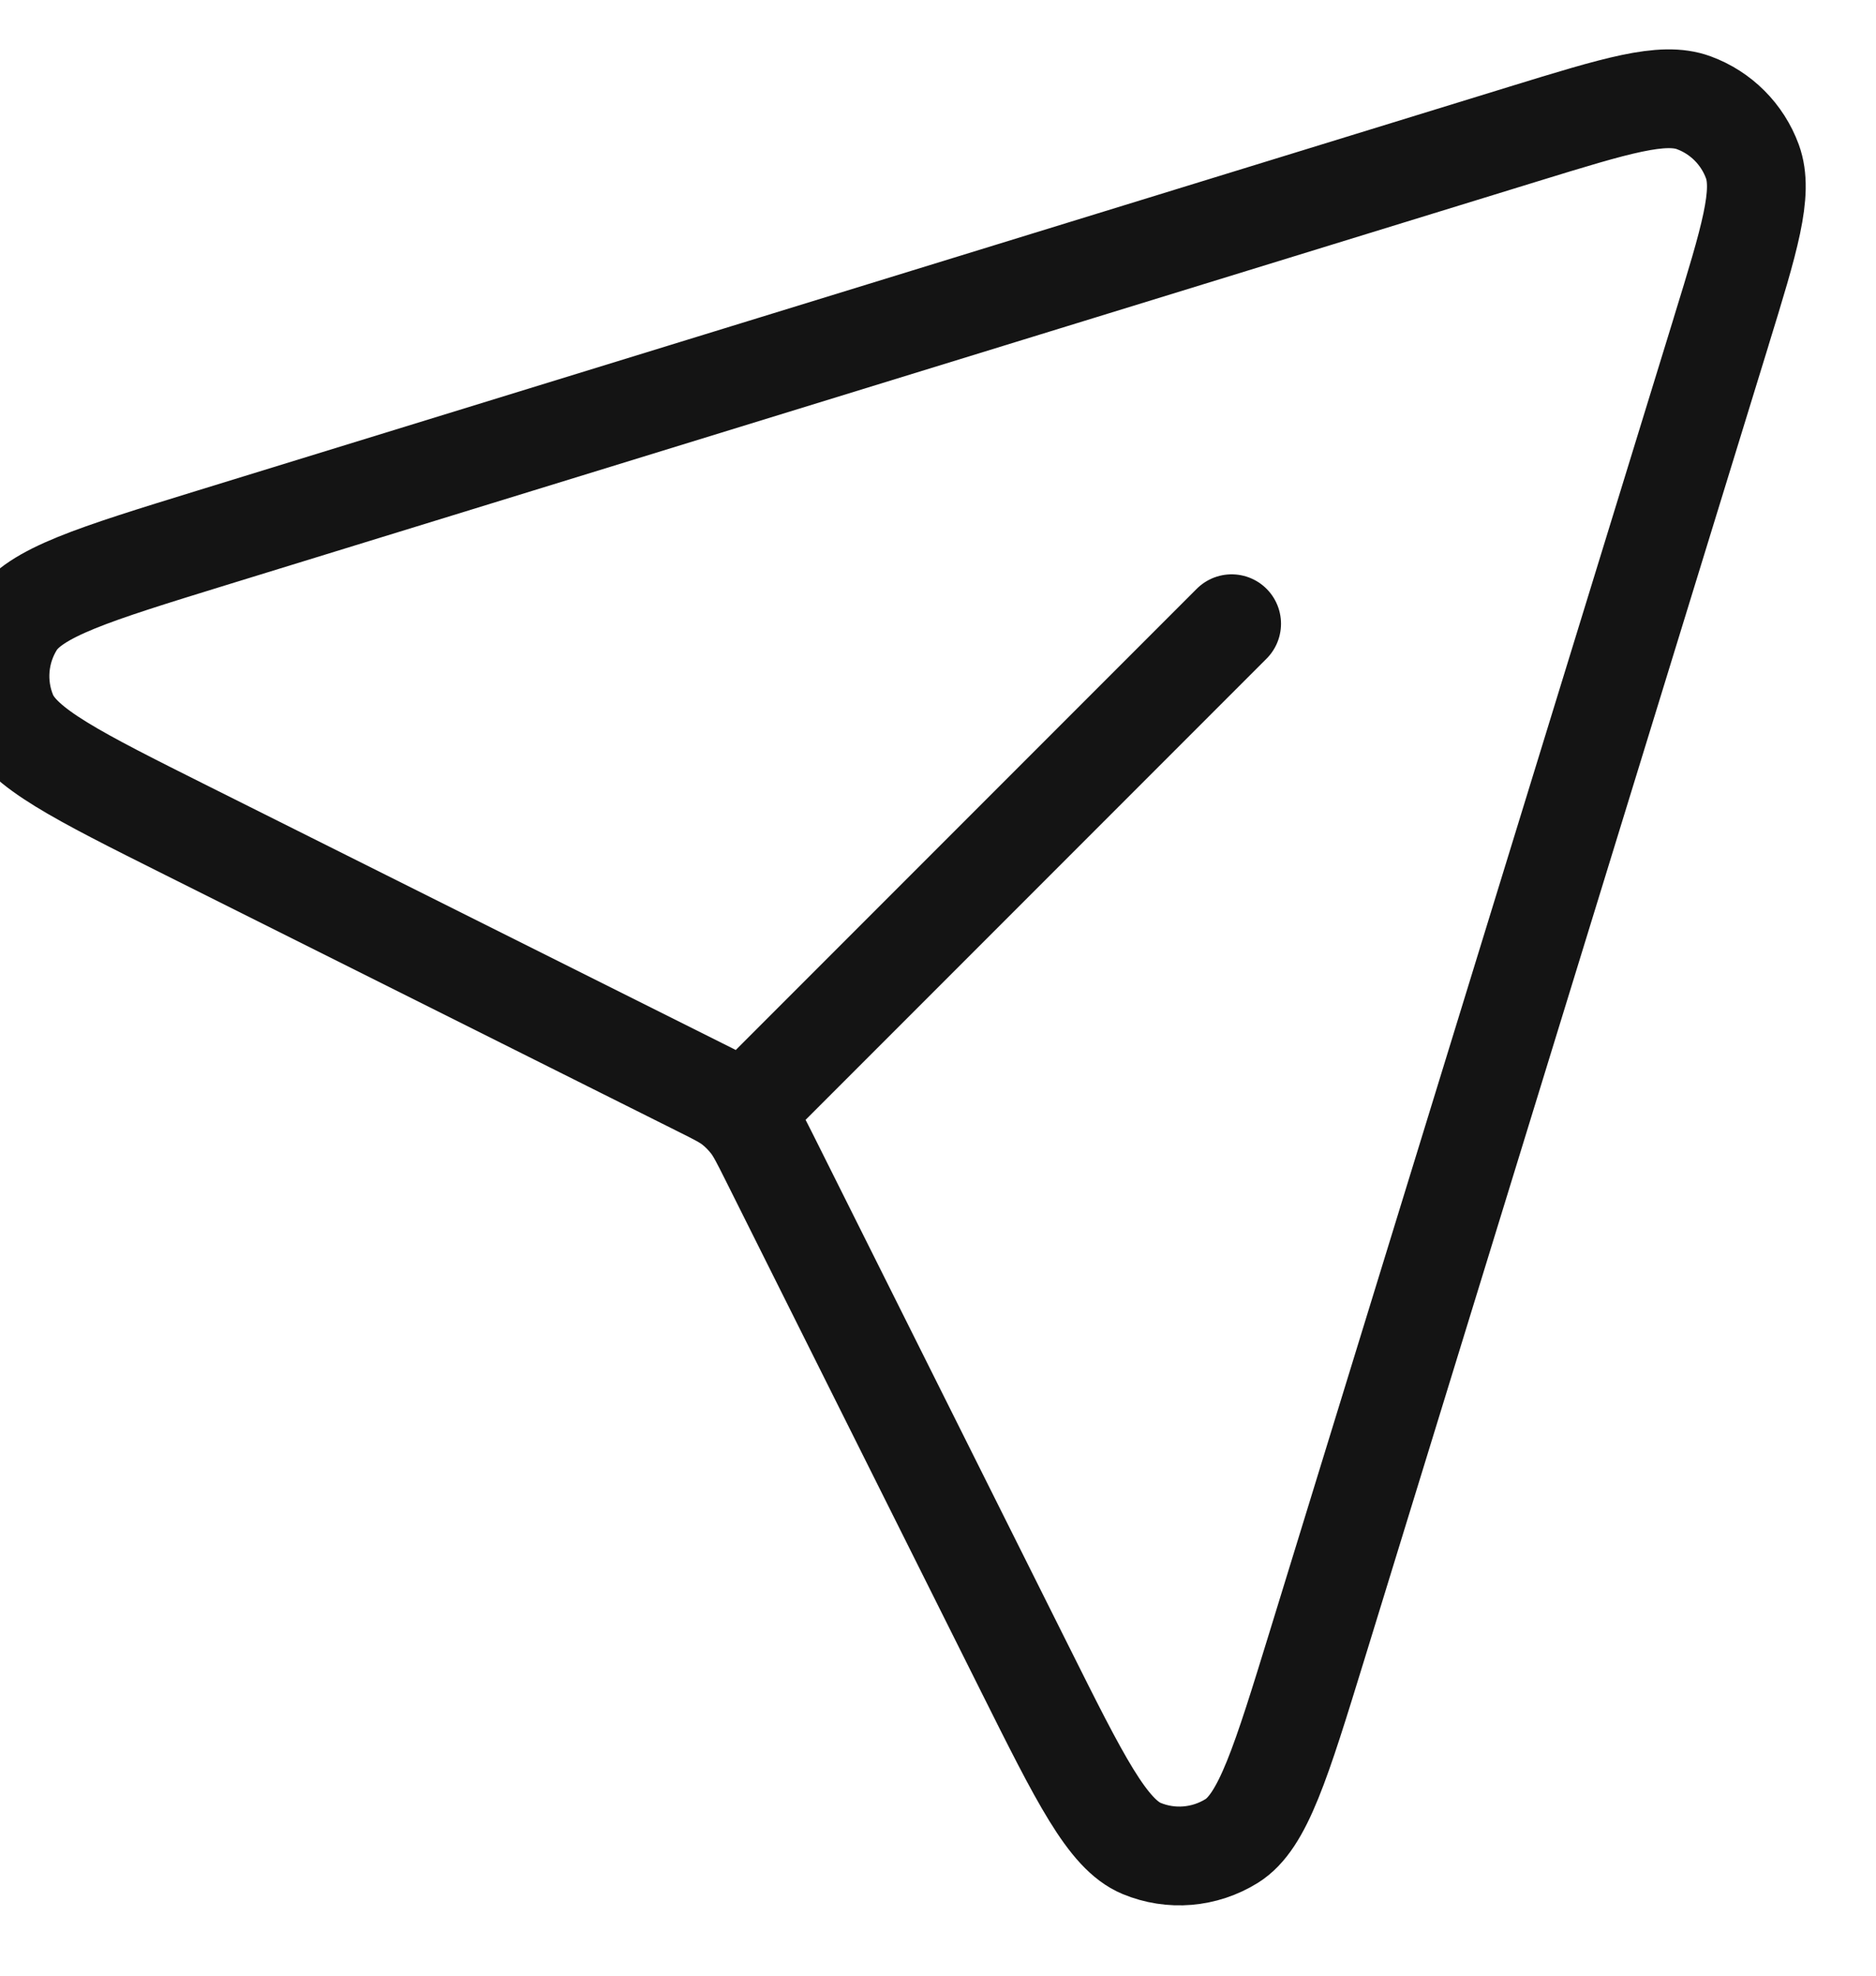 <svg width="19" height="20" viewBox="0 0 19 20" fill="none" xmlns="http://www.w3.org/2000/svg">
<path d="M7.628 11.16L12.474 6.314M17.432 3.356L13.341 16.651C12.974 17.843 12.791 18.439 12.475 18.636C12.2 18.807 11.861 18.836 11.562 18.712C11.218 18.569 10.938 18.011 10.381 16.896L7.79 11.714C7.701 11.537 7.657 11.449 7.598 11.372C7.545 11.304 7.485 11.243 7.417 11.19C7.342 11.133 7.255 11.089 7.086 11.005L1.892 8.408C0.777 7.85 0.219 7.571 0.076 7.227C-0.048 6.928 -0.019 6.588 0.152 6.314C0.35 5.998 0.946 5.814 2.137 5.447L15.432 1.356C16.369 1.068 16.838 0.924 17.154 1.04C17.43 1.141 17.647 1.359 17.748 1.634C17.864 1.951 17.72 2.419 17.432 3.355L17.432 3.356Z" stroke="#141414" stroke-linecap="round" stroke-linejoin="round"/>
</svg>
